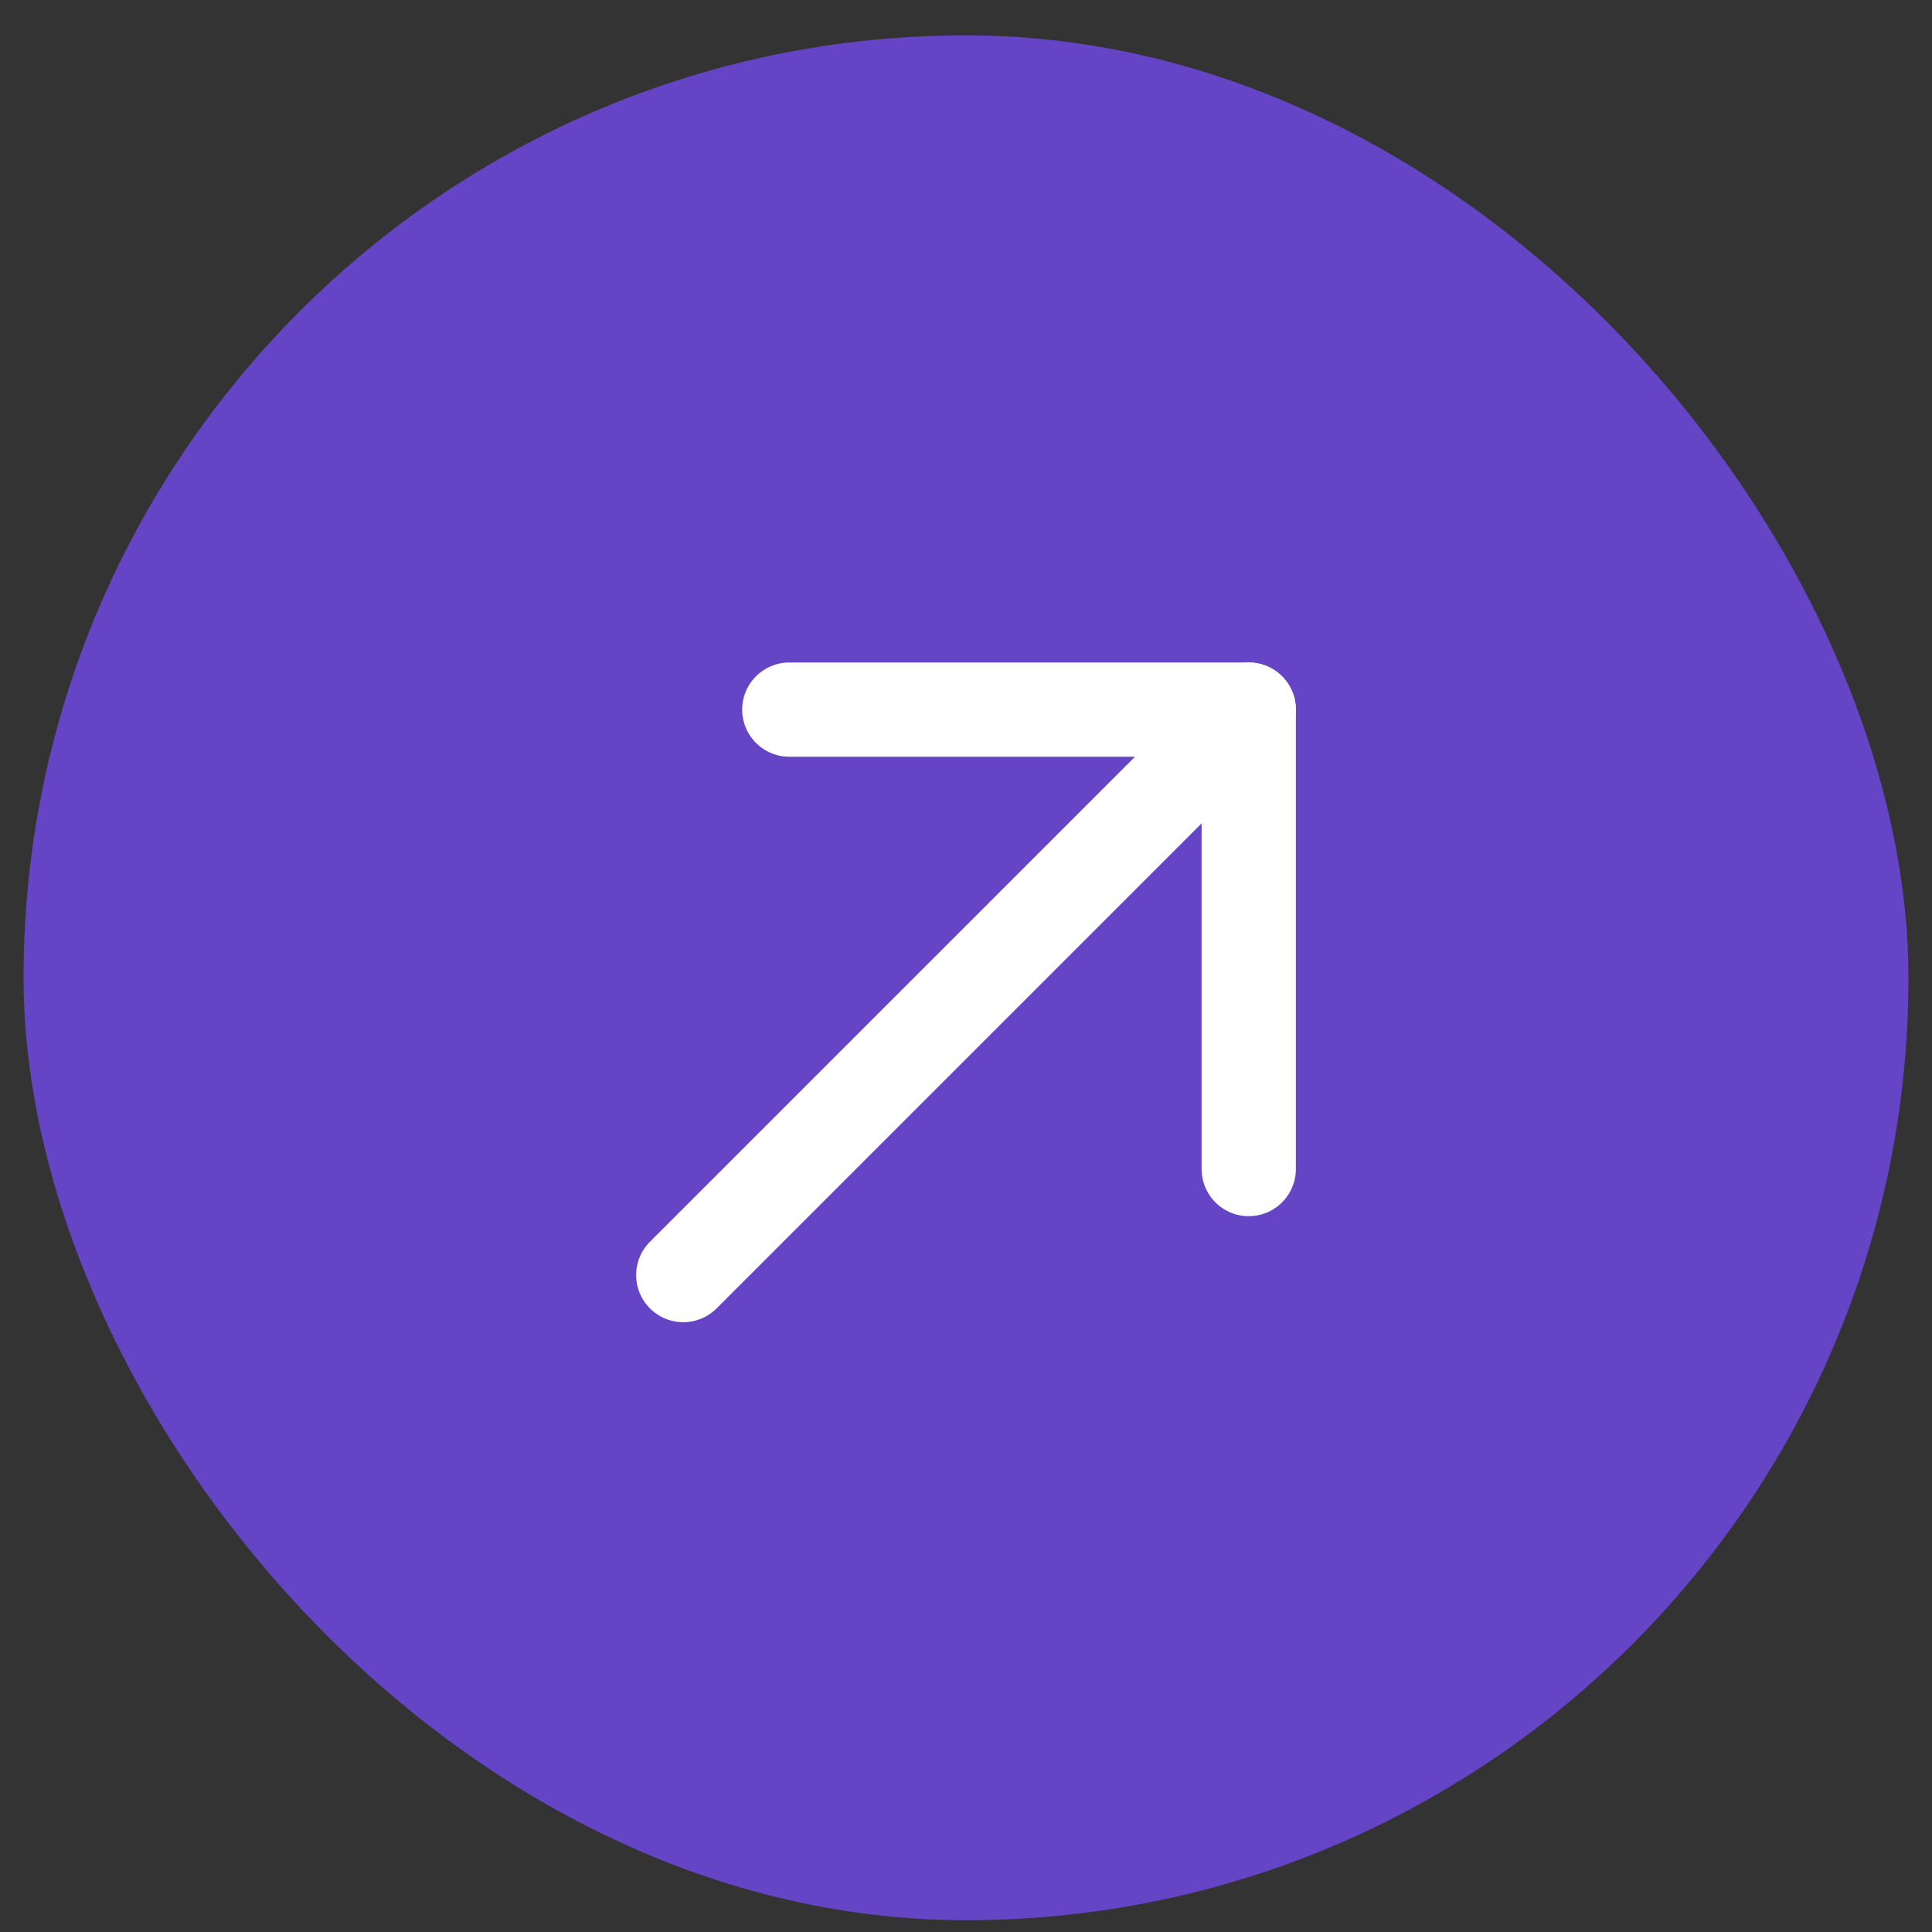 <svg width="41" height="41" viewBox="0 0 41 41" fill="none" xmlns="http://www.w3.org/2000/svg">
<rect x="0" y="0" width="41" height="41" fill="#333333" stroke="none"/>
<rect x="0.5" y="0.75" width="40" height="40" rx="20" fill="#6544C5"/>
<g clip-path="url(#clip0_4023_23154)">
<g clip-path="url(#clip1_4023_23154)">
<path d="M14.5 27.059L26.5 15.059" stroke="white" stroke-width="2" stroke-linecap="round" stroke-linejoin="round"/>
<path d="M16.75 15.059H26.5V24.809" stroke="white" stroke-width="2" stroke-linecap="round" stroke-linejoin="round"/>
</g>
</g>
<defs>
<clipPath id="clip0_4023_23154">
<rect width="24" height="25" fill="white" transform="translate(8.5 8.25)"/>
</clipPath>
<clipPath id="clip1_4023_23154">
<rect width="24" height="25" fill="white" transform="translate(8.5 8.25)"/>
</clipPath>
</defs>
</svg>
